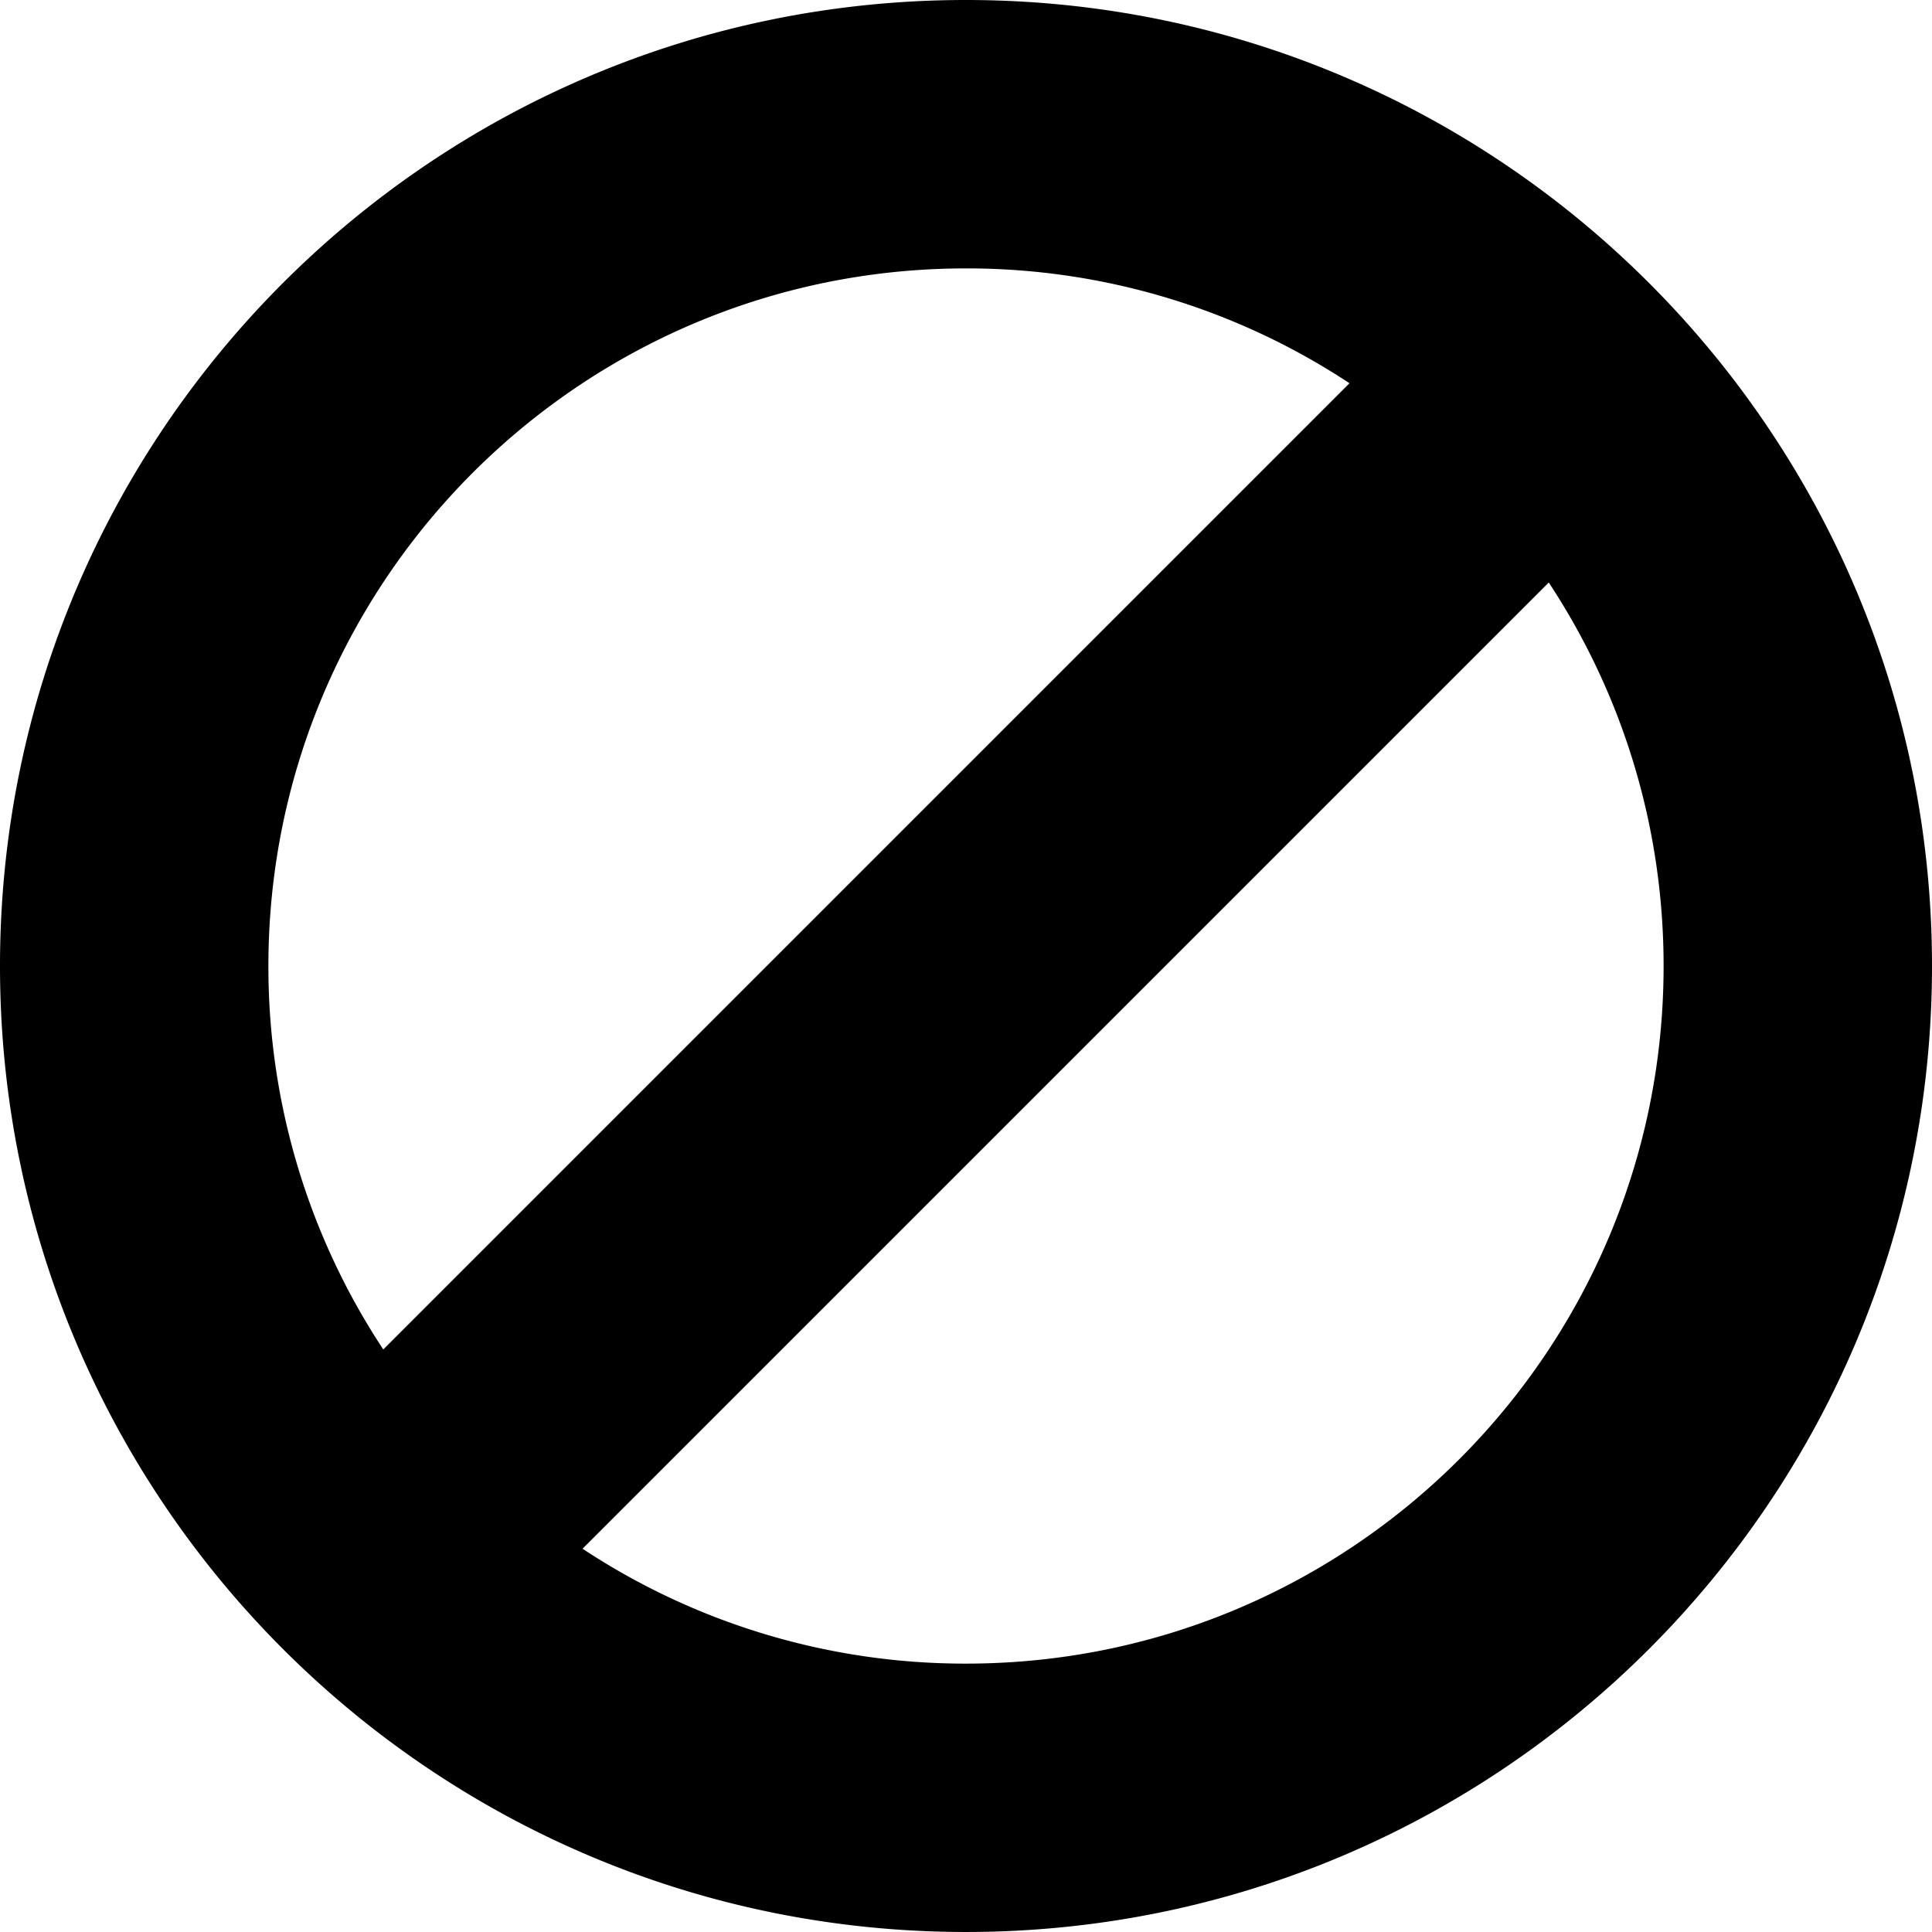 <svg xmlns="http://www.w3.org/2000/svg" xml:space="preserve" width="122.88" height="122.88"><path fill-rule="evenodd" d="M61.44 0c33.926 0 61.44 27.514 61.44 61.44s-27.514 61.439-61.44 61.439C27.513 122.88 0 95.366 0 61.44S27.513 0 61.44 0m37.065 37.049L37.051 98.503a44.14 44.14 0 0 0 24.389 7.307c24.5 0 44.369-19.869 44.369-44.369 0-9.01-2.69-17.391-7.304-24.392m-74.127 48.78 61.453-61.454a44.16 44.16 0 0 0-24.391-7.304c-24.5 0-44.369 19.87-44.369 44.369a44.15 44.15 0 0 0 7.307 24.389" clip-rule="evenodd"/></svg>
